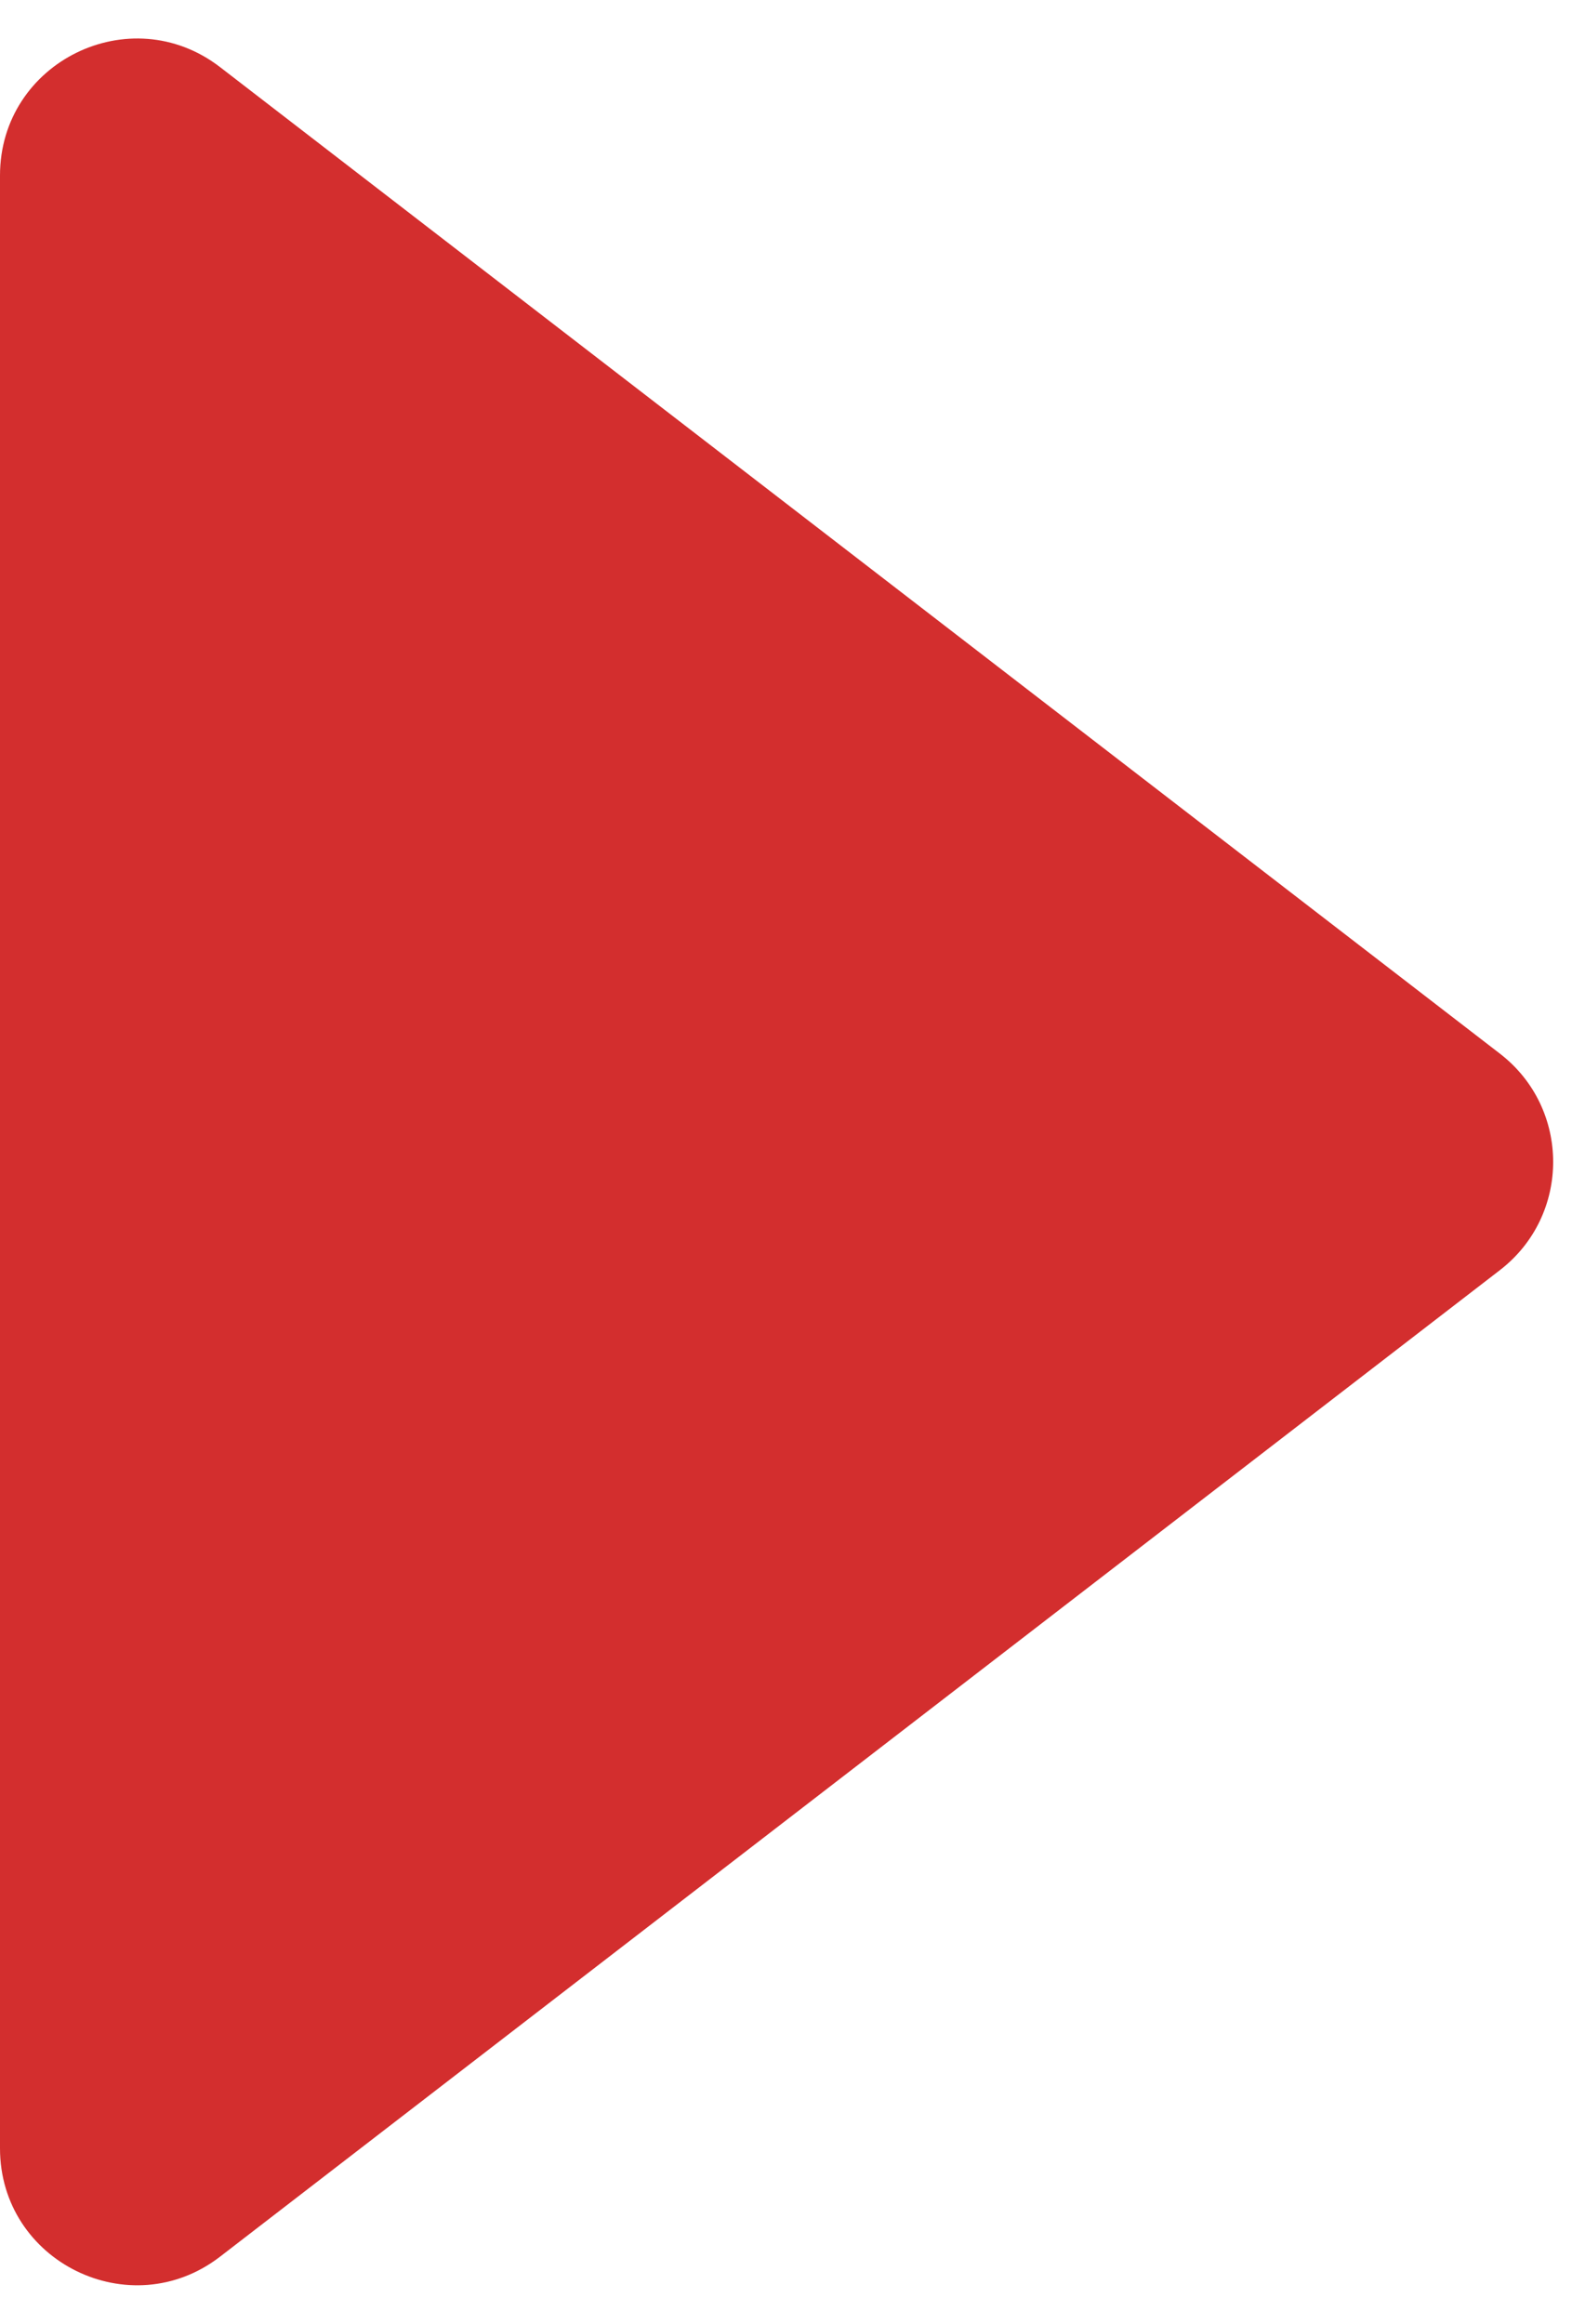 <svg xmlns="http://www.w3.org/2000/svg"
                     width="23"
                     height="34"
                     viewBox="0 0 23 34"
                     fill="none">
                    <path d="M21.945 18.584C22.984 17.783 22.984 16.217 21.945 15.416L3.221 0.983C1.906 -0.031 0 0.907 0 2.567V31.433C0 33.093 1.906 34.031 3.221 33.017L21.945 18.584Z"
                          fill="#D32E2E" />
                </svg>